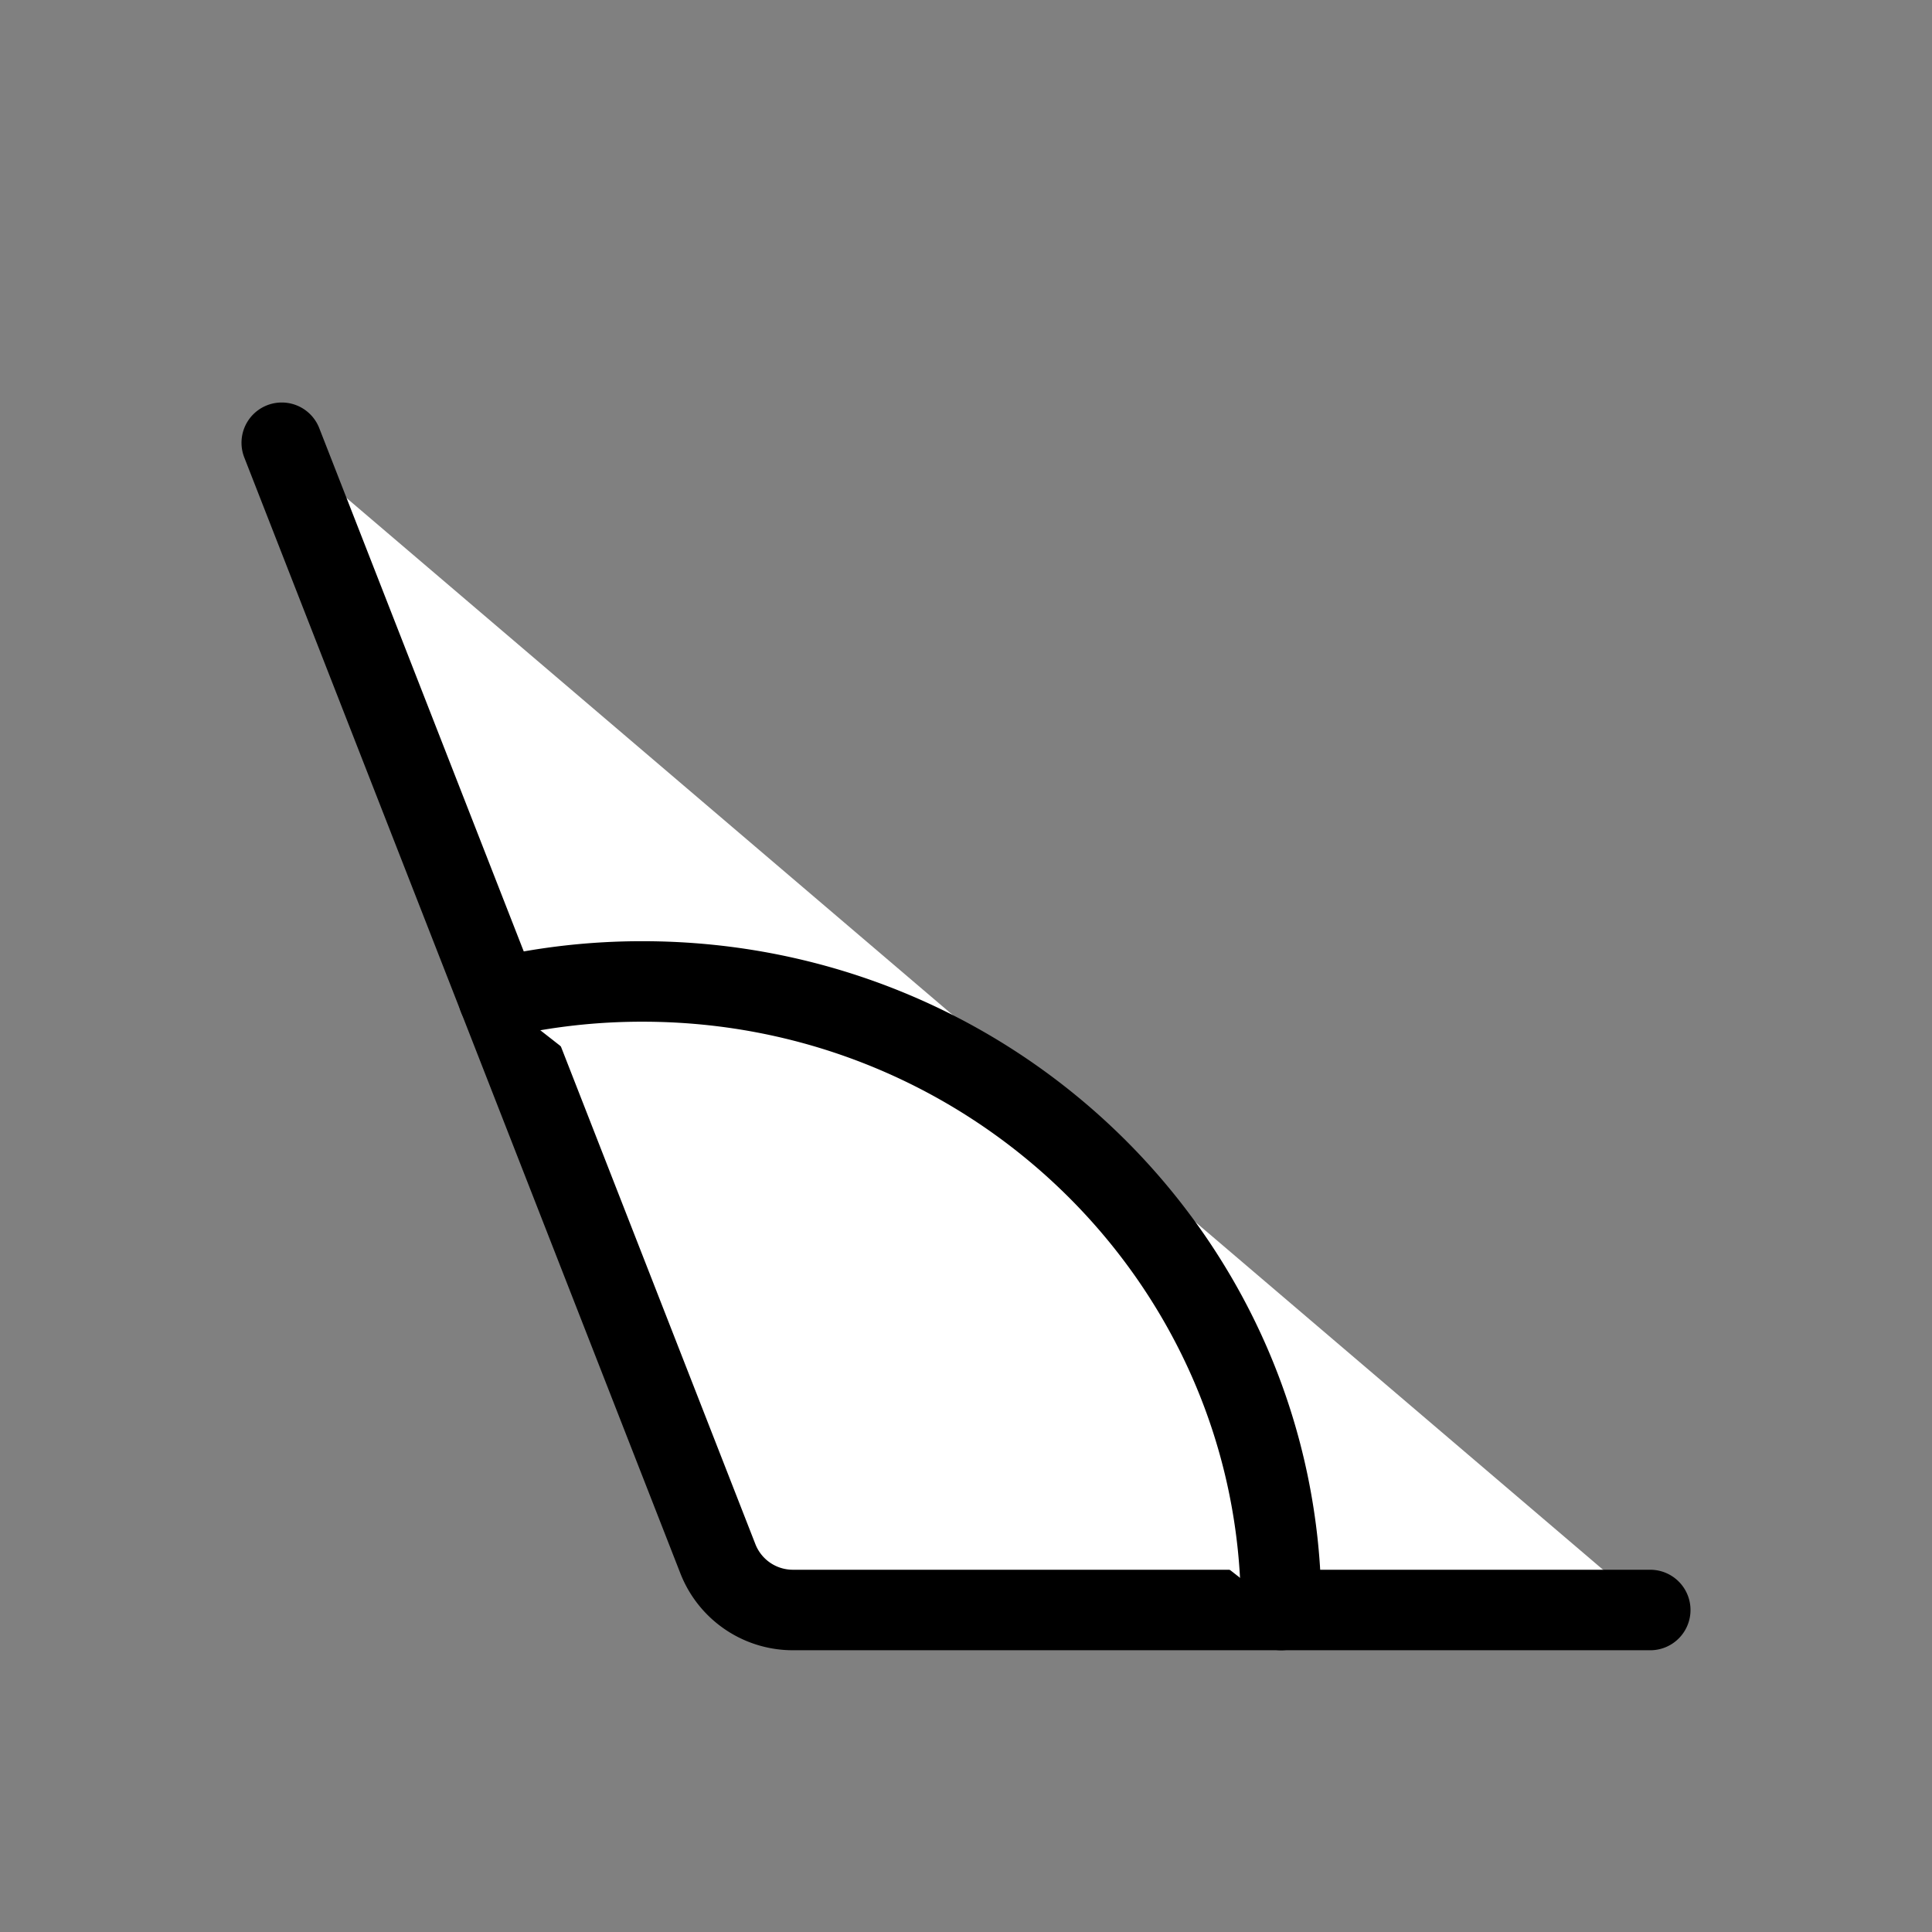 <svg xmlns="http://www.w3.org/2000/svg" width="24" height="24" viewBox="0 0 24 24" fill="#fff" stroke="currentColor" stroke-width="1" stroke-linecap="round" stroke-linejoin="round" class="lucide lucide-icon"><rect x="0" y="0" width="24" height="24" fill="#808080" stroke="none"/><style>
        @media screen and (prefers-color-scheme: light) {
          svg { fill: transparent !important; }
        }
        @media screen and (prefers-color-scheme: dark) {
          svg { stroke: #fff; fill: transparent !important; }
        }
      </style><path d="m3.5 5.5 5.418 13.864a1 1 0 0 0 .931.636H20.5"></path><path d="M6.193 12.392a8 8 0 0 1 1.789-.2c4.378 0 7.933 3.499 7.933 7.808"></path></svg>
